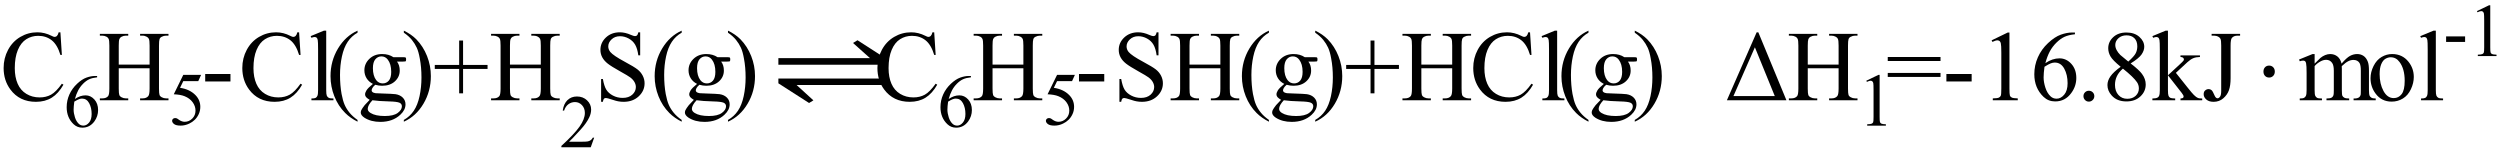 <svg xmlns="http://www.w3.org/2000/svg" xmlns:xlink="http://www.w3.org/1999/xlink" stroke-dasharray="none" shape-rendering="auto" font-family="'Dialog'" width="399" text-rendering="auto" fill-opacity="1" contentScriptType="text/ecmascript" color-interpolation="auto" color-rendering="auto" preserveAspectRatio="xMidYMid meet" font-size="12" fill="black" stroke="black" image-rendering="auto" stroke-miterlimit="10" zoomAndPan="magnify" version="1.0" stroke-linecap="square" stroke-linejoin="miter" contentStyleType="text/css" font-style="normal" height="24" stroke-width="1" stroke-dashoffset="0" font-weight="normal" stroke-opacity="1"><defs id="genericDefs"/><g><g text-rendering="optimizeLegibility" transform="translate(0,16)" color-rendering="optimizeQuality" color-interpolation="linearRGB" image-rendering="optimizeQuality"><path d="M9.641 -10.844 L9.875 -7.234 L9.641 -7.234 Q9.156 -8.859 8.258 -9.57 Q7.359 -10.281 6.094 -10.281 Q5.047 -10.281 4.195 -9.742 Q3.344 -9.203 2.852 -8.031 Q2.359 -6.859 2.359 -5.125 Q2.359 -3.688 2.82 -2.633 Q3.281 -1.578 4.211 -1.016 Q5.141 -0.453 6.328 -0.453 Q7.359 -0.453 8.148 -0.891 Q8.938 -1.328 9.875 -2.641 L10.125 -2.484 Q9.328 -1.078 8.266 -0.414 Q7.203 0.25 5.734 0.25 Q3.109 0.25 1.656 -1.719 Q0.578 -3.172 0.578 -5.141 Q0.578 -6.719 1.289 -8.047 Q2 -9.375 3.25 -10.109 Q4.5 -10.844 5.969 -10.844 Q7.125 -10.844 8.234 -10.281 Q8.562 -10.109 8.703 -10.109 Q8.922 -10.109 9.078 -10.25 Q9.281 -10.469 9.359 -10.844 L9.641 -10.844 Z" stroke="none"/></g><g text-rendering="optimizeLegibility" transform="translate(10.125,20.234)" color-rendering="optimizeQuality" color-interpolation="linearRGB" image-rendering="optimizeQuality"><path d="M5.375 -8.109 L5.375 -7.891 Q4.609 -7.812 4.117 -7.586 Q3.625 -7.359 3.148 -6.883 Q2.672 -6.406 2.359 -5.82 Q2.047 -5.234 1.828 -4.438 Q2.672 -5.016 3.531 -5.016 Q4.344 -5.016 4.938 -4.359 Q5.531 -3.703 5.531 -2.672 Q5.531 -1.672 4.938 -0.859 Q4.203 0.141 3.016 0.141 Q2.203 0.141 1.625 -0.406 Q0.516 -1.453 0.516 -3.125 Q0.516 -4.188 0.945 -5.148 Q1.375 -6.109 2.164 -6.852 Q2.953 -7.594 3.68 -7.852 Q4.406 -8.109 5.047 -8.109 L5.375 -8.109 ZM1.734 -4.016 Q1.625 -3.219 1.625 -2.734 Q1.625 -2.172 1.836 -1.508 Q2.047 -0.844 2.453 -0.469 Q2.75 -0.188 3.188 -0.188 Q3.688 -0.188 4.094 -0.672 Q4.5 -1.156 4.5 -2.047 Q4.5 -3.047 4.102 -3.773 Q3.703 -4.5 2.969 -4.5 Q2.75 -4.5 2.492 -4.406 Q2.234 -4.312 1.734 -4.016 Z" stroke="none"/></g><g text-rendering="optimizeLegibility" transform="translate(15.656,16)" color-rendering="optimizeQuality" color-interpolation="linearRGB" image-rendering="optimizeQuality"><path d="M3.297 -5.688 L8.219 -5.688 L8.219 -8.719 Q8.219 -9.531 8.109 -9.781 Q8.031 -9.984 7.781 -10.125 Q7.453 -10.312 7.078 -10.312 L6.703 -10.312 L6.703 -10.594 L11.234 -10.594 L11.234 -10.312 L10.859 -10.312 Q10.484 -10.312 10.141 -10.125 Q9.891 -10 9.805 -9.75 Q9.719 -9.5 9.719 -8.719 L9.719 -1.875 Q9.719 -1.078 9.812 -0.812 Q9.891 -0.625 10.141 -0.484 Q10.484 -0.297 10.859 -0.297 L11.234 -0.297 L11.234 0 L6.703 0 L6.703 -0.297 L7.078 -0.297 Q7.719 -0.297 8.016 -0.672 Q8.219 -0.922 8.219 -1.875 L8.219 -5.109 L3.297 -5.109 L3.297 -1.875 Q3.297 -1.078 3.391 -0.812 Q3.469 -0.625 3.719 -0.484 Q4.062 -0.297 4.438 -0.297 L4.812 -0.297 L4.812 0 L0.281 0 L0.281 -0.297 L0.656 -0.297 Q1.312 -0.297 1.609 -0.672 Q1.797 -0.922 1.797 -1.875 L1.797 -8.719 Q1.797 -9.531 1.688 -9.781 Q1.609 -9.984 1.375 -10.125 Q1.031 -10.312 0.656 -10.312 L0.281 -10.312 L0.281 -10.594 L4.812 -10.594 L4.812 -10.312 L4.438 -10.312 Q4.062 -10.312 3.719 -10.125 Q3.484 -10 3.391 -9.75 Q3.297 -9.5 3.297 -8.719 L3.297 -5.688 Z" stroke="none"/></g><g text-rendering="optimizeLegibility" transform="translate(26.891,19.906)" color-rendering="optimizeQuality" color-interpolation="linearRGB" image-rendering="optimizeQuality"><path d="M5.203 -7.953 L4.75 -6.953 L2.359 -6.953 L1.844 -5.891 Q3.391 -5.656 4.297 -4.734 Q5.078 -3.938 5.078 -2.859 Q5.078 -2.234 4.828 -1.695 Q4.578 -1.156 4.188 -0.781 Q3.797 -0.406 3.328 -0.188 Q2.656 0.141 1.938 0.141 Q1.219 0.141 0.898 -0.102 Q0.578 -0.344 0.578 -0.641 Q0.578 -0.797 0.711 -0.93 Q0.844 -1.062 1.047 -1.062 Q1.203 -1.062 1.32 -1.016 Q1.438 -0.969 1.703 -0.766 Q2.141 -0.469 2.594 -0.469 Q3.281 -0.469 3.797 -0.984 Q4.312 -1.5 4.312 -2.25 Q4.312 -2.969 3.852 -3.594 Q3.391 -4.219 2.578 -4.547 Q1.938 -4.812 0.844 -4.859 L2.359 -7.953 L5.203 -7.953 Z" stroke="none"/></g><g text-rendering="optimizeLegibility" transform="translate(32.094,16)" color-rendering="optimizeQuality" color-interpolation="linearRGB" image-rendering="optimizeQuality"><path d="M0.656 -4.188 L4.688 -4.188 L4.688 -3 L0.656 -3 L0.656 -4.188 ZM15.641 -10.844 L15.875 -7.234 L15.641 -7.234 Q15.156 -8.859 14.258 -9.57 Q13.359 -10.281 12.094 -10.281 Q11.047 -10.281 10.195 -9.742 Q9.344 -9.203 8.852 -8.031 Q8.359 -6.859 8.359 -5.125 Q8.359 -3.688 8.82 -2.633 Q9.281 -1.578 10.211 -1.016 Q11.141 -0.453 12.328 -0.453 Q13.359 -0.453 14.148 -0.891 Q14.938 -1.328 15.875 -2.641 L16.125 -2.484 Q15.328 -1.078 14.266 -0.414 Q13.203 0.25 11.734 0.25 Q9.109 0.25 7.656 -1.719 Q6.578 -3.172 6.578 -5.141 Q6.578 -6.719 7.289 -8.047 Q8 -9.375 9.25 -10.109 Q10.5 -10.844 11.969 -10.844 Q13.125 -10.844 14.234 -10.281 Q14.562 -10.109 14.703 -10.109 Q14.922 -10.109 15.078 -10.25 Q15.281 -10.469 15.359 -10.844 L15.641 -10.844 ZM19.969 -11.109 L19.969 -1.625 Q19.969 -0.953 20.062 -0.734 Q20.156 -0.516 20.359 -0.398 Q20.562 -0.281 21.125 -0.281 L21.125 0 L17.609 0 L17.609 -0.281 Q18.109 -0.281 18.289 -0.383 Q18.469 -0.484 18.57 -0.719 Q18.672 -0.953 18.672 -1.625 L18.672 -8.125 Q18.672 -9.328 18.617 -9.609 Q18.562 -9.891 18.438 -9.992 Q18.312 -10.094 18.125 -10.094 Q17.922 -10.094 17.609 -9.969 L17.484 -10.234 L19.609 -11.109 L19.969 -11.109 ZM24.969 3.141 L24.969 3.422 Q23.797 2.828 23 2.031 Q21.875 0.906 21.266 -0.641 Q20.656 -2.188 20.656 -3.844 Q20.656 -6.266 21.852 -8.258 Q23.047 -10.25 24.969 -11.109 L24.969 -10.781 Q24.016 -10.25 23.398 -9.328 Q22.781 -8.406 22.477 -6.992 Q22.172 -5.578 22.172 -4.047 Q22.172 -2.375 22.422 -1 Q22.625 0.078 22.914 0.734 Q23.203 1.391 23.695 1.992 Q24.188 2.594 24.969 3.141 ZM27.422 -2.609 Q26.766 -2.938 26.414 -3.508 Q26.062 -4.078 26.062 -4.781 Q26.062 -5.844 26.859 -6.609 Q27.656 -7.375 28.906 -7.375 Q29.938 -7.375 30.688 -6.875 L32.203 -6.875 Q32.531 -6.875 32.586 -6.852 Q32.641 -6.828 32.672 -6.781 Q32.719 -6.719 32.719 -6.531 Q32.719 -6.328 32.672 -6.25 Q32.656 -6.219 32.594 -6.195 Q32.531 -6.172 32.203 -6.172 L31.266 -6.172 Q31.703 -5.609 31.703 -4.734 Q31.703 -3.734 30.938 -3.023 Q30.172 -2.312 28.891 -2.312 Q28.359 -2.312 27.797 -2.469 Q27.453 -2.172 27.336 -1.945 Q27.219 -1.719 27.219 -1.562 Q27.219 -1.438 27.344 -1.312 Q27.469 -1.188 27.844 -1.125 Q28.062 -1.094 28.938 -1.078 Q30.547 -1.031 31.031 -0.969 Q31.75 -0.859 32.188 -0.422 Q32.625 0.016 32.625 0.656 Q32.625 1.547 31.797 2.312 Q30.578 3.453 28.609 3.453 Q27.109 3.453 26.062 2.781 Q25.484 2.391 25.484 1.969 Q25.484 1.781 25.562 1.594 Q25.703 1.297 26.109 0.781 Q26.172 0.719 26.906 -0.062 Q26.5 -0.312 26.336 -0.5 Q26.172 -0.688 26.172 -0.938 Q26.172 -1.203 26.391 -1.57 Q26.609 -1.938 27.422 -2.609 ZM28.781 -7 Q28.203 -7 27.812 -6.539 Q27.422 -6.078 27.422 -5.125 Q27.422 -3.891 27.953 -3.203 Q28.359 -2.688 28.984 -2.688 Q29.578 -2.688 29.961 -3.133 Q30.344 -3.578 30.344 -4.531 Q30.344 -5.781 29.797 -6.484 Q29.406 -7 28.781 -7 ZM27.344 0 Q26.969 0.406 26.781 0.75 Q26.594 1.094 26.594 1.375 Q26.594 1.75 27.047 2.031 Q27.828 2.516 29.312 2.516 Q30.719 2.516 31.383 2.023 Q32.047 1.531 32.047 0.969 Q32.047 0.562 31.656 0.391 Q31.25 0.219 30.047 0.188 Q28.281 0.141 27.344 0 ZM32.359 -10.781 L32.359 -11.109 Q33.547 -10.531 34.344 -9.734 Q35.453 -8.594 36.062 -7.055 Q36.672 -5.516 36.672 -3.859 Q36.672 -1.438 35.484 0.562 Q34.297 2.562 32.359 3.422 L32.359 3.141 Q33.328 2.594 33.945 1.68 Q34.562 0.766 34.867 -0.656 Q35.172 -2.078 35.172 -3.625 Q35.172 -5.281 34.906 -6.656 Q34.719 -7.734 34.422 -8.383 Q34.125 -9.031 33.641 -9.633 Q33.156 -10.234 32.359 -10.781 ZM41.188 -1.109 L41.188 -5 L37.297 -5 L37.297 -5.641 L41.188 -5.641 L41.188 -9.531 L41.812 -9.531 L41.812 -5.641 L45.719 -5.641 L45.719 -5 L41.812 -5 L41.812 -1.109 L41.188 -1.109 ZM49.297 -5.688 L54.219 -5.688 L54.219 -8.719 Q54.219 -9.531 54.109 -9.781 Q54.031 -9.984 53.781 -10.125 Q53.453 -10.312 53.078 -10.312 L52.703 -10.312 L52.703 -10.594 L57.234 -10.594 L57.234 -10.312 L56.859 -10.312 Q56.484 -10.312 56.141 -10.125 Q55.891 -10 55.805 -9.75 Q55.719 -9.5 55.719 -8.719 L55.719 -1.875 Q55.719 -1.078 55.812 -0.812 Q55.891 -0.625 56.141 -0.484 Q56.484 -0.297 56.859 -0.297 L57.234 -0.297 L57.234 0 L52.703 0 L52.703 -0.297 L53.078 -0.297 Q53.719 -0.297 54.016 -0.672 Q54.219 -0.922 54.219 -1.875 L54.219 -5.109 L49.297 -5.109 L49.297 -1.875 Q49.297 -1.078 49.391 -0.812 Q49.469 -0.625 49.719 -0.484 Q50.062 -0.297 50.438 -0.297 L50.812 -0.297 L50.812 0 L46.281 0 L46.281 -0.297 L46.656 -0.297 Q47.312 -0.297 47.609 -0.672 Q47.797 -0.922 47.797 -1.875 L47.797 -8.719 Q47.797 -9.531 47.688 -9.781 Q47.609 -9.984 47.375 -10.125 Q47.031 -10.312 46.656 -10.312 L46.281 -10.312 L46.281 -10.594 L50.812 -10.594 L50.812 -10.312 L50.438 -10.312 Q50.062 -10.312 49.719 -10.125 Q49.484 -10 49.391 -9.75 Q49.297 -9.5 49.297 -8.719 L49.297 -5.688 Z" stroke="none"/></g><g text-rendering="optimizeLegibility" transform="translate(89.328,23.508)" color-rendering="optimizeQuality" color-interpolation="linearRGB" image-rendering="optimizeQuality"><path d="M5.5 -1.531 L4.953 0 L0.266 0 L0.266 -0.219 Q2.328 -2.109 3.172 -3.305 Q4.016 -4.5 4.016 -5.484 Q4.016 -6.234 3.555 -6.727 Q3.094 -7.219 2.438 -7.219 Q1.859 -7.219 1.391 -6.875 Q0.922 -6.531 0.703 -5.859 L0.484 -5.859 Q0.641 -6.953 1.242 -7.531 Q1.844 -8.109 2.75 -8.109 Q3.719 -8.109 4.367 -7.492 Q5.016 -6.875 5.016 -6.031 Q5.016 -5.422 4.734 -4.812 Q4.297 -3.875 3.328 -2.812 Q1.875 -1.219 1.5 -0.891 L3.578 -0.891 Q4.219 -0.891 4.469 -0.938 Q4.719 -0.984 4.93 -1.125 Q5.141 -1.266 5.281 -1.531 L5.5 -1.531 Z" stroke="none"/></g><g text-rendering="optimizeLegibility" transform="translate(94.828,16)" color-rendering="optimizeQuality" color-interpolation="linearRGB" image-rendering="optimizeQuality"><path d="M7.344 -10.844 L7.344 -7.172 L7.047 -7.172 Q6.906 -8.234 6.547 -8.859 Q6.188 -9.484 5.516 -9.852 Q4.844 -10.219 4.125 -10.219 Q3.312 -10.219 2.781 -9.719 Q2.25 -9.219 2.25 -8.594 Q2.25 -8.109 2.578 -7.703 Q3.062 -7.125 4.891 -6.141 Q6.375 -5.344 6.914 -4.922 Q7.453 -4.5 7.75 -3.922 Q8.047 -3.344 8.047 -2.703 Q8.047 -1.5 7.109 -0.625 Q6.172 0.25 4.703 0.25 Q4.25 0.25 3.844 0.172 Q3.594 0.141 2.836 -0.109 Q2.078 -0.359 1.875 -0.359 Q1.672 -0.359 1.562 -0.242 Q1.453 -0.125 1.391 0.25 L1.109 0.25 L1.109 -3.391 L1.391 -3.391 Q1.594 -2.25 1.938 -1.688 Q2.281 -1.125 2.992 -0.75 Q3.703 -0.375 4.547 -0.375 Q5.516 -0.375 6.086 -0.891 Q6.656 -1.406 6.656 -2.109 Q6.656 -2.5 6.438 -2.898 Q6.219 -3.297 5.766 -3.641 Q5.469 -3.875 4.109 -4.633 Q2.75 -5.391 2.172 -5.844 Q1.594 -6.297 1.297 -6.844 Q1 -7.391 1 -8.047 Q1 -9.188 1.875 -10.016 Q2.75 -10.844 4.109 -10.844 Q4.953 -10.844 5.891 -10.422 Q6.328 -10.234 6.516 -10.234 Q6.719 -10.234 6.844 -10.352 Q6.969 -10.469 7.047 -10.844 L7.344 -10.844 ZM13.969 3.141 L13.969 3.422 Q12.797 2.828 12 2.031 Q10.875 0.906 10.266 -0.641 Q9.656 -2.188 9.656 -3.844 Q9.656 -6.266 10.852 -8.258 Q12.047 -10.25 13.969 -11.109 L13.969 -10.781 Q13.016 -10.25 12.398 -9.328 Q11.781 -8.406 11.477 -6.992 Q11.172 -5.578 11.172 -4.047 Q11.172 -2.375 11.422 -1 Q11.625 0.078 11.914 0.734 Q12.203 1.391 12.695 1.992 Q13.188 2.594 13.969 3.141 ZM16.422 -2.609 Q15.766 -2.938 15.414 -3.508 Q15.062 -4.078 15.062 -4.781 Q15.062 -5.844 15.859 -6.609 Q16.656 -7.375 17.906 -7.375 Q18.938 -7.375 19.688 -6.875 L21.203 -6.875 Q21.531 -6.875 21.586 -6.852 Q21.641 -6.828 21.672 -6.781 Q21.719 -6.719 21.719 -6.531 Q21.719 -6.328 21.672 -6.25 Q21.656 -6.219 21.594 -6.195 Q21.531 -6.172 21.203 -6.172 L20.266 -6.172 Q20.703 -5.609 20.703 -4.734 Q20.703 -3.734 19.938 -3.023 Q19.172 -2.312 17.891 -2.312 Q17.359 -2.312 16.797 -2.469 Q16.453 -2.172 16.336 -1.945 Q16.219 -1.719 16.219 -1.562 Q16.219 -1.438 16.344 -1.312 Q16.469 -1.188 16.844 -1.125 Q17.062 -1.094 17.938 -1.078 Q19.547 -1.031 20.031 -0.969 Q20.75 -0.859 21.188 -0.422 Q21.625 0.016 21.625 0.656 Q21.625 1.547 20.797 2.312 Q19.578 3.453 17.609 3.453 Q16.109 3.453 15.062 2.781 Q14.484 2.391 14.484 1.969 Q14.484 1.781 14.562 1.594 Q14.703 1.297 15.109 0.781 Q15.172 0.719 15.906 -0.062 Q15.5 -0.312 15.336 -0.5 Q15.172 -0.688 15.172 -0.938 Q15.172 -1.203 15.391 -1.57 Q15.609 -1.938 16.422 -2.609 ZM17.781 -7 Q17.203 -7 16.812 -6.539 Q16.422 -6.078 16.422 -5.125 Q16.422 -3.891 16.953 -3.203 Q17.359 -2.688 17.984 -2.688 Q18.578 -2.688 18.961 -3.133 Q19.344 -3.578 19.344 -4.531 Q19.344 -5.781 18.797 -6.484 Q18.406 -7 17.781 -7 ZM16.344 0 Q15.969 0.406 15.781 0.75 Q15.594 1.094 15.594 1.375 Q15.594 1.75 16.047 2.031 Q16.828 2.516 18.312 2.516 Q19.719 2.516 20.383 2.023 Q21.047 1.531 21.047 0.969 Q21.047 0.562 20.656 0.391 Q20.25 0.219 19.047 0.188 Q17.281 0.141 16.344 0 ZM21.359 -10.781 L21.359 -11.109 Q22.547 -10.531 23.344 -9.734 Q24.453 -8.594 25.062 -7.055 Q25.672 -5.516 25.672 -3.859 Q25.672 -1.438 24.484 0.562 Q23.297 2.562 21.359 3.422 L21.359 3.141 Q22.328 2.594 22.945 1.68 Q23.562 0.766 23.867 -0.656 Q24.172 -2.078 24.172 -3.625 Q24.172 -5.281 23.906 -6.656 Q23.719 -7.734 23.422 -8.383 Q23.125 -9.031 22.641 -9.633 Q22.156 -10.234 21.359 -10.781 Z" stroke="none"/></g><g text-rendering="optimizeLegibility" transform="translate(122.778,16) matrix(1.522,0,0,1,0,0)" color-rendering="optimizeQuality" color-interpolation="linearRGB" image-rendering="optimizeQuality"><path d="M0.953 -6.719 L10.562 -6.719 L8.781 -9.141 L9.25 -9.578 L12.453 -6.438 L12.453 -5.672 L0.953 -5.672 L0.953 -6.719 ZM12.453 -2.438 L2.859 -2.438 L4.625 0.016 L4.172 0.438 L0.953 -2.703 L0.953 -3.469 L12.453 -3.469 L12.453 -2.438 Z" stroke="none"/></g><g text-rendering="optimizeLegibility" transform="translate(139.457,16)" color-rendering="optimizeQuality" color-interpolation="linearRGB" image-rendering="optimizeQuality"><path d="M9.641 -10.844 L9.875 -7.234 L9.641 -7.234 Q9.156 -8.859 8.258 -9.57 Q7.359 -10.281 6.094 -10.281 Q5.047 -10.281 4.195 -9.742 Q3.344 -9.203 2.852 -8.031 Q2.359 -6.859 2.359 -5.125 Q2.359 -3.688 2.82 -2.633 Q3.281 -1.578 4.211 -1.016 Q5.141 -0.453 6.328 -0.453 Q7.359 -0.453 8.148 -0.891 Q8.938 -1.328 9.875 -2.641 L10.125 -2.484 Q9.328 -1.078 8.266 -0.414 Q7.203 0.25 5.734 0.25 Q3.109 0.25 1.656 -1.719 Q0.578 -3.172 0.578 -5.141 Q0.578 -6.719 1.289 -8.047 Q2 -9.375 3.25 -10.109 Q4.5 -10.844 5.969 -10.844 Q7.125 -10.844 8.234 -10.281 Q8.562 -10.109 8.703 -10.109 Q8.922 -10.109 9.078 -10.25 Q9.281 -10.469 9.359 -10.844 L9.641 -10.844 Z" stroke="none"/></g><g text-rendering="optimizeLegibility" transform="translate(149.582,20.234)" color-rendering="optimizeQuality" color-interpolation="linearRGB" image-rendering="optimizeQuality"><path d="M5.375 -8.109 L5.375 -7.891 Q4.609 -7.812 4.117 -7.586 Q3.625 -7.359 3.148 -6.883 Q2.672 -6.406 2.359 -5.82 Q2.047 -5.234 1.828 -4.438 Q2.672 -5.016 3.531 -5.016 Q4.344 -5.016 4.938 -4.359 Q5.531 -3.703 5.531 -2.672 Q5.531 -1.672 4.938 -0.859 Q4.203 0.141 3.016 0.141 Q2.203 0.141 1.625 -0.406 Q0.516 -1.453 0.516 -3.125 Q0.516 -4.188 0.945 -5.148 Q1.375 -6.109 2.164 -6.852 Q2.953 -7.594 3.68 -7.852 Q4.406 -8.109 5.047 -8.109 L5.375 -8.109 ZM1.734 -4.016 Q1.625 -3.219 1.625 -2.734 Q1.625 -2.172 1.836 -1.508 Q2.047 -0.844 2.453 -0.469 Q2.75 -0.188 3.188 -0.188 Q3.688 -0.188 4.094 -0.672 Q4.5 -1.156 4.5 -2.047 Q4.5 -3.047 4.102 -3.773 Q3.703 -4.5 2.969 -4.5 Q2.75 -4.5 2.492 -4.406 Q2.234 -4.312 1.734 -4.016 Z" stroke="none"/></g><g text-rendering="optimizeLegibility" transform="translate(155.113,16)" color-rendering="optimizeQuality" color-interpolation="linearRGB" image-rendering="optimizeQuality"><path d="M3.297 -5.688 L8.219 -5.688 L8.219 -8.719 Q8.219 -9.531 8.109 -9.781 Q8.031 -9.984 7.781 -10.125 Q7.453 -10.312 7.078 -10.312 L6.703 -10.312 L6.703 -10.594 L11.234 -10.594 L11.234 -10.312 L10.859 -10.312 Q10.484 -10.312 10.141 -10.125 Q9.891 -10 9.805 -9.75 Q9.719 -9.5 9.719 -8.719 L9.719 -1.875 Q9.719 -1.078 9.812 -0.812 Q9.891 -0.625 10.141 -0.484 Q10.484 -0.297 10.859 -0.297 L11.234 -0.297 L11.234 0 L6.703 0 L6.703 -0.297 L7.078 -0.297 Q7.719 -0.297 8.016 -0.672 Q8.219 -0.922 8.219 -1.875 L8.219 -5.109 L3.297 -5.109 L3.297 -1.875 Q3.297 -1.078 3.391 -0.812 Q3.469 -0.625 3.719 -0.484 Q4.062 -0.297 4.438 -0.297 L4.812 -0.297 L4.812 0 L0.281 0 L0.281 -0.297 L0.656 -0.297 Q1.312 -0.297 1.609 -0.672 Q1.797 -0.922 1.797 -1.875 L1.797 -8.719 Q1.797 -9.531 1.688 -9.781 Q1.609 -9.984 1.375 -10.125 Q1.031 -10.312 0.656 -10.312 L0.281 -10.312 L0.281 -10.594 L4.812 -10.594 L4.812 -10.312 L4.438 -10.312 Q4.062 -10.312 3.719 -10.125 Q3.484 -10 3.391 -9.75 Q3.297 -9.5 3.297 -8.719 L3.297 -5.688 Z" stroke="none"/></g><g text-rendering="optimizeLegibility" transform="translate(166.347,19.906)" color-rendering="optimizeQuality" color-interpolation="linearRGB" image-rendering="optimizeQuality"><path d="M5.203 -7.953 L4.75 -6.953 L2.359 -6.953 L1.844 -5.891 Q3.391 -5.656 4.297 -4.734 Q5.078 -3.938 5.078 -2.859 Q5.078 -2.234 4.828 -1.695 Q4.578 -1.156 4.188 -0.781 Q3.797 -0.406 3.328 -0.188 Q2.656 0.141 1.938 0.141 Q1.219 0.141 0.898 -0.102 Q0.578 -0.344 0.578 -0.641 Q0.578 -0.797 0.711 -0.93 Q0.844 -1.062 1.047 -1.062 Q1.203 -1.062 1.32 -1.016 Q1.438 -0.969 1.703 -0.766 Q2.141 -0.469 2.594 -0.469 Q3.281 -0.469 3.797 -0.984 Q4.312 -1.5 4.312 -2.25 Q4.312 -2.969 3.852 -3.594 Q3.391 -4.219 2.578 -4.547 Q1.938 -4.812 0.844 -4.859 L2.359 -7.953 L5.203 -7.953 Z" stroke="none"/></g><g text-rendering="optimizeLegibility" transform="translate(171.551,16)" color-rendering="optimizeQuality" color-interpolation="linearRGB" image-rendering="optimizeQuality"><path d="M0.656 -4.188 L4.688 -4.188 L4.688 -3 L0.656 -3 L0.656 -4.188 ZM13.344 -10.844 L13.344 -7.172 L13.047 -7.172 Q12.906 -8.234 12.547 -8.859 Q12.188 -9.484 11.516 -9.852 Q10.844 -10.219 10.125 -10.219 Q9.312 -10.219 8.781 -9.719 Q8.25 -9.219 8.25 -8.594 Q8.25 -8.109 8.578 -7.703 Q9.062 -7.125 10.891 -6.141 Q12.375 -5.344 12.914 -4.922 Q13.453 -4.5 13.75 -3.922 Q14.047 -3.344 14.047 -2.703 Q14.047 -1.5 13.109 -0.625 Q12.172 0.25 10.703 0.25 Q10.25 0.25 9.844 0.172 Q9.594 0.141 8.836 -0.109 Q8.078 -0.359 7.875 -0.359 Q7.672 -0.359 7.562 -0.242 Q7.453 -0.125 7.391 0.25 L7.109 0.25 L7.109 -3.391 L7.391 -3.391 Q7.594 -2.25 7.938 -1.688 Q8.281 -1.125 8.992 -0.75 Q9.703 -0.375 10.547 -0.375 Q11.516 -0.375 12.086 -0.891 Q12.656 -1.406 12.656 -2.109 Q12.656 -2.5 12.438 -2.898 Q12.219 -3.297 11.766 -3.641 Q11.469 -3.875 10.109 -4.633 Q8.75 -5.391 8.172 -5.844 Q7.594 -6.297 7.297 -6.844 Q7 -7.391 7 -8.047 Q7 -9.188 7.875 -10.016 Q8.75 -10.844 10.109 -10.844 Q10.953 -10.844 11.891 -10.422 Q12.328 -10.234 12.516 -10.234 Q12.719 -10.234 12.844 -10.352 Q12.969 -10.469 13.047 -10.844 L13.344 -10.844 ZM18.297 -5.688 L23.219 -5.688 L23.219 -8.719 Q23.219 -9.531 23.109 -9.781 Q23.031 -9.984 22.781 -10.125 Q22.453 -10.312 22.078 -10.312 L21.703 -10.312 L21.703 -10.594 L26.234 -10.594 L26.234 -10.312 L25.859 -10.312 Q25.484 -10.312 25.141 -10.125 Q24.891 -10 24.805 -9.75 Q24.719 -9.5 24.719 -8.719 L24.719 -1.875 Q24.719 -1.078 24.812 -0.812 Q24.891 -0.625 25.141 -0.484 Q25.484 -0.297 25.859 -0.297 L26.234 -0.297 L26.234 0 L21.703 0 L21.703 -0.297 L22.078 -0.297 Q22.719 -0.297 23.016 -0.672 Q23.219 -0.922 23.219 -1.875 L23.219 -5.109 L18.297 -5.109 L18.297 -1.875 Q18.297 -1.078 18.391 -0.812 Q18.469 -0.625 18.719 -0.484 Q19.062 -0.297 19.438 -0.297 L19.812 -0.297 L19.812 0 L15.281 0 L15.281 -0.297 L15.656 -0.297 Q16.312 -0.297 16.609 -0.672 Q16.797 -0.922 16.797 -1.875 L16.797 -8.719 Q16.797 -9.531 16.688 -9.781 Q16.609 -9.984 16.375 -10.125 Q16.031 -10.312 15.656 -10.312 L15.281 -10.312 L15.281 -10.594 L19.812 -10.594 L19.812 -10.312 L19.438 -10.312 Q19.062 -10.312 18.719 -10.125 Q18.484 -10 18.391 -9.75 Q18.297 -9.5 18.297 -8.719 L18.297 -5.688 ZM30.969 3.141 L30.969 3.422 Q29.797 2.828 29 2.031 Q27.875 0.906 27.266 -0.641 Q26.656 -2.188 26.656 -3.844 Q26.656 -6.266 27.852 -8.258 Q29.047 -10.25 30.969 -11.109 L30.969 -10.781 Q30.016 -10.25 29.398 -9.328 Q28.781 -8.406 28.477 -6.992 Q28.172 -5.578 28.172 -4.047 Q28.172 -2.375 28.422 -1 Q28.625 0.078 28.914 0.734 Q29.203 1.391 29.695 1.992 Q30.188 2.594 30.969 3.141 ZM33.422 -2.609 Q32.766 -2.938 32.414 -3.508 Q32.062 -4.078 32.062 -4.781 Q32.062 -5.844 32.859 -6.609 Q33.656 -7.375 34.906 -7.375 Q35.938 -7.375 36.688 -6.875 L38.203 -6.875 Q38.531 -6.875 38.586 -6.852 Q38.641 -6.828 38.672 -6.781 Q38.719 -6.719 38.719 -6.531 Q38.719 -6.328 38.672 -6.25 Q38.656 -6.219 38.594 -6.195 Q38.531 -6.172 38.203 -6.172 L37.266 -6.172 Q37.703 -5.609 37.703 -4.734 Q37.703 -3.734 36.938 -3.023 Q36.172 -2.312 34.891 -2.312 Q34.359 -2.312 33.797 -2.469 Q33.453 -2.172 33.336 -1.945 Q33.219 -1.719 33.219 -1.562 Q33.219 -1.438 33.344 -1.312 Q33.469 -1.188 33.844 -1.125 Q34.062 -1.094 34.938 -1.078 Q36.547 -1.031 37.031 -0.969 Q37.75 -0.859 38.188 -0.422 Q38.625 0.016 38.625 0.656 Q38.625 1.547 37.797 2.312 Q36.578 3.453 34.609 3.453 Q33.109 3.453 32.062 2.781 Q31.484 2.391 31.484 1.969 Q31.484 1.781 31.562 1.594 Q31.703 1.297 32.109 0.781 Q32.172 0.719 32.906 -0.062 Q32.5 -0.312 32.336 -0.5 Q32.172 -0.688 32.172 -0.938 Q32.172 -1.203 32.391 -1.57 Q32.609 -1.938 33.422 -2.609 ZM34.781 -7 Q34.203 -7 33.812 -6.539 Q33.422 -6.078 33.422 -5.125 Q33.422 -3.891 33.953 -3.203 Q34.359 -2.688 34.984 -2.688 Q35.578 -2.688 35.961 -3.133 Q36.344 -3.578 36.344 -4.531 Q36.344 -5.781 35.797 -6.484 Q35.406 -7 34.781 -7 ZM33.344 0 Q32.969 0.406 32.781 0.75 Q32.594 1.094 32.594 1.375 Q32.594 1.75 33.047 2.031 Q33.828 2.516 35.312 2.516 Q36.719 2.516 37.383 2.023 Q38.047 1.531 38.047 0.969 Q38.047 0.562 37.656 0.391 Q37.25 0.219 36.047 0.188 Q34.281 0.141 33.344 0 ZM38.359 -10.781 L38.359 -11.109 Q39.547 -10.531 40.344 -9.734 Q41.453 -8.594 42.062 -7.055 Q42.672 -5.516 42.672 -3.859 Q42.672 -1.438 41.484 0.562 Q40.297 2.562 38.359 3.422 L38.359 3.141 Q39.328 2.594 39.945 1.68 Q40.562 0.766 40.867 -0.656 Q41.172 -2.078 41.172 -3.625 Q41.172 -5.281 40.906 -6.656 Q40.719 -7.734 40.422 -8.383 Q40.125 -9.031 39.641 -9.633 Q39.156 -10.234 38.359 -10.781 ZM47.188 -1.109 L47.188 -5 L43.297 -5 L43.297 -5.641 L47.188 -5.641 L47.188 -9.531 L47.812 -9.531 L47.812 -5.641 L51.719 -5.641 L51.719 -5 L47.812 -5 L47.812 -1.109 L47.188 -1.109 ZM55.297 -5.688 L60.219 -5.688 L60.219 -8.719 Q60.219 -9.531 60.109 -9.781 Q60.031 -9.984 59.781 -10.125 Q59.453 -10.312 59.078 -10.312 L58.703 -10.312 L58.703 -10.594 L63.234 -10.594 L63.234 -10.312 L62.859 -10.312 Q62.484 -10.312 62.141 -10.125 Q61.891 -10 61.805 -9.75 Q61.719 -9.5 61.719 -8.719 L61.719 -1.875 Q61.719 -1.078 61.812 -0.812 Q61.891 -0.625 62.141 -0.484 Q62.484 -0.297 62.859 -0.297 L63.234 -0.297 L63.234 0 L58.703 0 L58.703 -0.297 L59.078 -0.297 Q59.719 -0.297 60.016 -0.672 Q60.219 -0.922 60.219 -1.875 L60.219 -5.109 L55.297 -5.109 L55.297 -1.875 Q55.297 -1.078 55.391 -0.812 Q55.469 -0.625 55.719 -0.484 Q56.062 -0.297 56.438 -0.297 L56.812 -0.297 L56.812 0 L52.281 0 L52.281 -0.297 L52.656 -0.297 Q53.312 -0.297 53.609 -0.672 Q53.797 -0.922 53.797 -1.875 L53.797 -8.719 Q53.797 -9.531 53.688 -9.781 Q53.609 -9.984 53.375 -10.125 Q53.031 -10.312 52.656 -10.312 L52.281 -10.312 L52.281 -10.594 L56.812 -10.594 L56.812 -10.312 L56.438 -10.312 Q56.062 -10.312 55.719 -10.125 Q55.484 -10 55.391 -9.75 Q55.297 -9.5 55.297 -8.719 L55.297 -5.688 ZM72.641 -10.844 L72.875 -7.234 L72.641 -7.234 Q72.156 -8.859 71.258 -9.57 Q70.359 -10.281 69.094 -10.281 Q68.047 -10.281 67.195 -9.742 Q66.344 -9.203 65.852 -8.031 Q65.359 -6.859 65.359 -5.125 Q65.359 -3.688 65.82 -2.633 Q66.281 -1.578 67.211 -1.016 Q68.141 -0.453 69.328 -0.453 Q70.359 -0.453 71.148 -0.891 Q71.938 -1.328 72.875 -2.641 L73.125 -2.484 Q72.328 -1.078 71.266 -0.414 Q70.203 0.25 68.734 0.25 Q66.109 0.25 64.656 -1.719 Q63.578 -3.172 63.578 -5.141 Q63.578 -6.719 64.289 -8.047 Q65 -9.375 66.25 -10.109 Q67.5 -10.844 68.969 -10.844 Q70.125 -10.844 71.234 -10.281 Q71.562 -10.109 71.703 -10.109 Q71.922 -10.109 72.078 -10.25 Q72.281 -10.469 72.359 -10.844 L72.641 -10.844 ZM76.969 -11.109 L76.969 -1.625 Q76.969 -0.953 77.062 -0.734 Q77.156 -0.516 77.359 -0.398 Q77.562 -0.281 78.125 -0.281 L78.125 0 L74.609 0 L74.609 -0.281 Q75.109 -0.281 75.289 -0.383 Q75.469 -0.484 75.57 -0.719 Q75.672 -0.953 75.672 -1.625 L75.672 -8.125 Q75.672 -9.328 75.617 -9.609 Q75.562 -9.891 75.438 -9.992 Q75.312 -10.094 75.125 -10.094 Q74.922 -10.094 74.609 -9.969 L74.484 -10.234 L76.609 -11.109 L76.969 -11.109 ZM81.969 3.141 L81.969 3.422 Q80.797 2.828 80 2.031 Q78.875 0.906 78.266 -0.641 Q77.656 -2.188 77.656 -3.844 Q77.656 -6.266 78.852 -8.258 Q80.047 -10.25 81.969 -11.109 L81.969 -10.781 Q81.016 -10.25 80.398 -9.328 Q79.781 -8.406 79.477 -6.992 Q79.172 -5.578 79.172 -4.047 Q79.172 -2.375 79.422 -1 Q79.625 0.078 79.914 0.734 Q80.203 1.391 80.695 1.992 Q81.188 2.594 81.969 3.141 ZM84.422 -2.609 Q83.766 -2.938 83.414 -3.508 Q83.062 -4.078 83.062 -4.781 Q83.062 -5.844 83.859 -6.609 Q84.656 -7.375 85.906 -7.375 Q86.938 -7.375 87.688 -6.875 L89.203 -6.875 Q89.531 -6.875 89.586 -6.852 Q89.641 -6.828 89.672 -6.781 Q89.719 -6.719 89.719 -6.531 Q89.719 -6.328 89.672 -6.25 Q89.656 -6.219 89.594 -6.195 Q89.531 -6.172 89.203 -6.172 L88.266 -6.172 Q88.703 -5.609 88.703 -4.734 Q88.703 -3.734 87.938 -3.023 Q87.172 -2.312 85.891 -2.312 Q85.359 -2.312 84.797 -2.469 Q84.453 -2.172 84.336 -1.945 Q84.219 -1.719 84.219 -1.562 Q84.219 -1.438 84.344 -1.312 Q84.469 -1.188 84.844 -1.125 Q85.062 -1.094 85.938 -1.078 Q87.547 -1.031 88.031 -0.969 Q88.75 -0.859 89.188 -0.422 Q89.625 0.016 89.625 0.656 Q89.625 1.547 88.797 2.312 Q87.578 3.453 85.609 3.453 Q84.109 3.453 83.062 2.781 Q82.484 2.391 82.484 1.969 Q82.484 1.781 82.562 1.594 Q82.703 1.297 83.109 0.781 Q83.172 0.719 83.906 -0.062 Q83.5 -0.312 83.336 -0.5 Q83.172 -0.688 83.172 -0.938 Q83.172 -1.203 83.391 -1.57 Q83.609 -1.938 84.422 -2.609 ZM85.781 -7 Q85.203 -7 84.812 -6.539 Q84.422 -6.078 84.422 -5.125 Q84.422 -3.891 84.953 -3.203 Q85.359 -2.688 85.984 -2.688 Q86.578 -2.688 86.961 -3.133 Q87.344 -3.578 87.344 -4.531 Q87.344 -5.781 86.797 -6.484 Q86.406 -7 85.781 -7 ZM84.344 0 Q83.969 0.406 83.781 0.75 Q83.594 1.094 83.594 1.375 Q83.594 1.75 84.047 2.031 Q84.828 2.516 86.312 2.516 Q87.719 2.516 88.383 2.023 Q89.047 1.531 89.047 0.969 Q89.047 0.562 88.656 0.391 Q88.25 0.219 87.047 0.188 Q85.281 0.141 84.344 0 ZM89.359 -10.781 L89.359 -11.109 Q90.547 -10.531 91.344 -9.734 Q92.453 -8.594 93.062 -7.055 Q93.672 -5.516 93.672 -3.859 Q93.672 -1.438 92.484 0.562 Q91.297 2.562 89.359 3.422 L89.359 3.141 Q90.328 2.594 90.945 1.68 Q91.562 0.766 91.867 -0.656 Q92.172 -2.078 92.172 -3.625 Q92.172 -5.281 91.906 -6.656 Q91.719 -7.734 91.422 -8.383 Q91.125 -9.031 90.641 -9.633 Q90.156 -10.234 89.359 -10.781 Z" stroke="none"/></g><g text-rendering="optimizeLegibility" transform="translate(275.222,16)" color-rendering="optimizeQuality" color-interpolation="linearRGB" image-rendering="optimizeQuality"><path d="M0.391 0 L5.141 -10.844 L5.406 -10.844 L9.891 0 L0.391 0 ZM8.031 -0.672 L4.859 -8.453 L1.438 -0.672 L8.031 -0.672 ZM13.297 -5.688 L18.219 -5.688 L18.219 -8.719 Q18.219 -9.531 18.109 -9.781 Q18.031 -9.984 17.781 -10.125 Q17.453 -10.312 17.078 -10.312 L16.703 -10.312 L16.703 -10.594 L21.234 -10.594 L21.234 -10.312 L20.859 -10.312 Q20.484 -10.312 20.141 -10.125 Q19.891 -10 19.805 -9.75 Q19.719 -9.5 19.719 -8.719 L19.719 -1.875 Q19.719 -1.078 19.812 -0.812 Q19.891 -0.625 20.141 -0.484 Q20.484 -0.297 20.859 -0.297 L21.234 -0.297 L21.234 0 L16.703 0 L16.703 -0.297 L17.078 -0.297 Q17.719 -0.297 18.016 -0.672 Q18.219 -0.922 18.219 -1.875 L18.219 -5.109 L13.297 -5.109 L13.297 -1.875 Q13.297 -1.078 13.391 -0.812 Q13.469 -0.625 13.719 -0.484 Q14.062 -0.297 14.438 -0.297 L14.812 -0.297 L14.812 0 L10.281 0 L10.281 -0.297 L10.656 -0.297 Q11.312 -0.297 11.609 -0.672 Q11.797 -0.922 11.797 -1.875 L11.797 -8.719 Q11.797 -9.531 11.688 -9.781 Q11.609 -9.984 11.375 -10.125 Q11.031 -10.312 10.656 -10.312 L10.281 -10.312 L10.281 -10.594 L14.812 -10.594 L14.812 -10.312 L14.438 -10.312 Q14.062 -10.312 13.719 -10.125 Q13.484 -10 13.391 -9.75 Q13.297 -9.5 13.297 -8.719 L13.297 -5.688 Z" stroke="none"/></g><g text-rendering="optimizeLegibility" transform="translate(296.457,20.055)" color-rendering="optimizeQuality" color-interpolation="linearRGB" image-rendering="optimizeQuality"><path d="M1.406 -7.172 L3.344 -8.109 L3.531 -8.109 L3.531 -1.406 Q3.531 -0.734 3.586 -0.57 Q3.641 -0.406 3.82 -0.32 Q4 -0.234 4.531 -0.219 L4.531 0 L1.547 0 L1.547 -0.219 Q2.109 -0.234 2.273 -0.32 Q2.438 -0.406 2.5 -0.547 Q2.562 -0.688 2.562 -1.406 L2.562 -5.688 Q2.562 -6.562 2.516 -6.797 Q2.469 -6.984 2.359 -7.078 Q2.25 -7.172 2.094 -7.172 Q1.875 -7.172 1.5 -6.984 L1.406 -7.172 Z" stroke="none"/></g><g text-rendering="optimizeLegibility" transform="translate(300.988,16)" color-rendering="optimizeQuality" color-interpolation="linearRGB" image-rendering="optimizeQuality"><path d="M0.297 -6.906 L8.719 -6.906 L8.719 -6.266 L0.297 -6.266 L0.297 -6.906 ZM0.297 -4.359 L8.719 -4.359 L8.719 -3.719 L0.297 -3.719 L0.297 -4.359 ZM9.656 -4.188 L13.688 -4.188 L13.688 -3 L9.656 -3 L9.656 -4.188 ZM16.875 -9.562 L19.453 -10.812 L19.719 -10.812 L19.719 -1.875 Q19.719 -0.984 19.789 -0.766 Q19.859 -0.547 20.094 -0.43 Q20.328 -0.312 21.047 -0.297 L21.047 0 L17.062 0 L17.062 -0.297 Q17.812 -0.312 18.031 -0.422 Q18.25 -0.531 18.336 -0.727 Q18.422 -0.922 18.422 -1.875 L18.422 -7.594 Q18.422 -8.75 18.344 -9.078 Q18.297 -9.328 18.148 -9.445 Q18 -9.562 17.797 -9.562 Q17.516 -9.562 17 -9.312 L16.875 -9.562 ZM30.172 -10.812 L30.172 -10.531 Q29.141 -10.422 28.492 -10.117 Q27.844 -9.812 27.203 -9.18 Q26.562 -8.547 26.148 -7.766 Q25.734 -6.984 25.453 -5.922 Q26.578 -6.688 27.703 -6.688 Q28.797 -6.688 29.594 -5.812 Q30.391 -4.938 30.391 -3.562 Q30.391 -2.234 29.578 -1.141 Q28.609 0.188 27.016 0.188 Q25.938 0.188 25.172 -0.531 Q23.688 -1.938 23.688 -4.156 Q23.688 -5.578 24.258 -6.859 Q24.828 -8.141 25.891 -9.133 Q26.953 -10.125 27.922 -10.469 Q28.891 -10.812 29.719 -10.812 L30.172 -10.812 ZM25.312 -5.344 Q25.172 -4.297 25.172 -3.641 Q25.172 -2.891 25.453 -2.016 Q25.734 -1.141 26.281 -0.625 Q26.672 -0.25 27.25 -0.25 Q27.922 -0.25 28.461 -0.891 Q29 -1.531 29 -2.719 Q29 -4.062 28.469 -5.039 Q27.938 -6.016 26.953 -6.016 Q26.656 -6.016 26.32 -5.891 Q25.984 -5.766 25.312 -5.344 Z" stroke="none"/></g><g text-rendering="optimizeLegibility" transform="translate(331.379,16)" color-rendering="optimizeQuality" color-interpolation="linearRGB" image-rendering="optimizeQuality"><path d="M2 -1.516 Q2.375 -1.516 2.625 -1.266 Q2.875 -1.016 2.875 -0.656 Q2.875 -0.297 2.617 -0.039 Q2.359 0.219 2 0.219 Q1.641 0.219 1.391 -0.039 Q1.141 -0.297 1.141 -0.656 Q1.141 -1.016 1.391 -1.266 Q1.641 -1.516 2 -1.516 ZM7.078 -5.344 Q5.812 -6.375 5.453 -7 Q5.094 -7.625 5.094 -8.297 Q5.094 -9.328 5.891 -10.07 Q6.688 -10.812 8 -10.812 Q9.281 -10.812 10.062 -10.117 Q10.844 -9.422 10.844 -8.531 Q10.844 -7.938 10.422 -7.32 Q10 -6.703 8.672 -5.875 Q10.047 -4.812 10.484 -4.203 Q11.078 -3.406 11.078 -2.516 Q11.078 -1.406 10.227 -0.609 Q9.375 0.188 8 0.188 Q6.484 0.188 5.641 -0.766 Q4.969 -1.516 4.969 -2.422 Q4.969 -3.125 5.445 -3.812 Q5.922 -4.5 7.078 -5.344 ZM8.297 -6.172 Q9.234 -7.016 9.484 -7.508 Q9.734 -8 9.734 -8.609 Q9.734 -9.438 9.273 -9.898 Q8.812 -10.359 8.016 -10.359 Q7.219 -10.359 6.719 -9.898 Q6.219 -9.438 6.219 -8.828 Q6.219 -8.422 6.43 -8.016 Q6.641 -7.609 7.016 -7.234 L8.297 -6.172 ZM7.438 -5.047 Q6.797 -4.5 6.484 -3.852 Q6.172 -3.203 6.172 -2.453 Q6.172 -1.453 6.719 -0.844 Q7.266 -0.234 8.125 -0.234 Q8.969 -0.234 9.477 -0.711 Q9.984 -1.188 9.984 -1.875 Q9.984 -2.438 9.688 -2.875 Q9.125 -3.703 7.438 -5.047 ZM14.625 -11.109 L14.625 -3.984 L16.438 -5.656 Q17.016 -6.188 17.109 -6.328 Q17.172 -6.422 17.172 -6.516 Q17.172 -6.672 17.047 -6.781 Q16.922 -6.891 16.625 -6.906 L16.625 -7.156 L19.734 -7.156 L19.734 -6.906 Q19.094 -6.891 18.664 -6.711 Q18.234 -6.531 17.734 -6.078 L15.891 -4.375 L17.734 -2.062 Q18.5 -1.094 18.766 -0.844 Q19.141 -0.469 19.422 -0.359 Q19.609 -0.281 20.094 -0.281 L20.094 0 L16.625 0 L16.625 -0.281 Q16.922 -0.297 17.023 -0.375 Q17.125 -0.453 17.125 -0.609 Q17.125 -0.781 16.812 -1.188 L14.625 -3.984 L14.625 -1.609 Q14.625 -0.922 14.719 -0.703 Q14.812 -0.484 14.992 -0.391 Q15.172 -0.297 15.781 -0.281 L15.781 0 L12.141 0 L12.141 -0.281 Q12.688 -0.281 12.953 -0.422 Q13.125 -0.5 13.203 -0.688 Q13.328 -0.938 13.328 -1.578 L13.328 -8.094 Q13.328 -9.328 13.273 -9.609 Q13.219 -9.891 13.094 -9.992 Q12.969 -10.094 12.766 -10.094 Q12.594 -10.094 12.266 -9.969 L12.141 -10.234 L14.266 -11.109 L14.625 -11.109 ZM21.594 -10.312 L21.594 -10.594 L26.141 -10.594 L26.141 -10.312 L25.75 -10.312 Q25.109 -10.312 24.812 -9.922 Q24.625 -9.672 24.625 -8.719 L24.625 -3.547 Q24.625 -2.344 24.359 -1.602 Q24.094 -0.859 23.453 -0.305 Q22.812 0.25 21.906 0.25 Q21.172 0.25 20.75 -0.117 Q20.328 -0.484 20.328 -0.953 Q20.328 -1.344 20.531 -1.531 Q20.781 -1.781 21.125 -1.781 Q21.375 -1.781 21.578 -1.617 Q21.781 -1.453 22.078 -0.734 Q22.266 -0.312 22.547 -0.312 Q22.75 -0.312 22.938 -0.57 Q23.125 -0.828 23.125 -1.484 L23.125 -8.719 Q23.125 -9.531 23.016 -9.781 Q22.938 -9.984 22.688 -10.125 Q22.359 -10.312 21.984 -10.312 L21.594 -10.312 Z" stroke="none"/></g><g text-rendering="optimizeLegibility" transform="translate(359.888,16)" color-rendering="optimizeQuality" color-interpolation="linearRGB" image-rendering="optimizeQuality"><path d="M2.266 -5.531 Q2.656 -5.531 2.914 -5.266 Q3.172 -5 3.172 -4.578 Q3.172 -4.156 2.914 -3.891 Q2.656 -3.625 2.266 -3.625 Q1.859 -3.625 1.609 -3.891 Q1.359 -4.156 1.359 -4.578 Q1.359 -5 1.609 -5.266 Q1.859 -5.531 2.266 -5.531 Z" stroke="none"/></g><g text-rendering="optimizeLegibility" transform="translate(366.789,16)" color-rendering="optimizeQuality" color-interpolation="linearRGB" image-rendering="optimizeQuality"><path d="M2.625 -5.844 Q3.406 -6.625 3.547 -6.75 Q3.906 -7.047 4.312 -7.211 Q4.719 -7.375 5.109 -7.375 Q5.781 -7.375 6.266 -6.984 Q6.75 -6.594 6.922 -5.844 Q7.719 -6.781 8.273 -7.078 Q8.828 -7.375 9.422 -7.375 Q9.984 -7.375 10.43 -7.078 Q10.875 -6.781 11.125 -6.125 Q11.297 -5.672 11.297 -4.703 L11.297 -1.625 Q11.297 -0.953 11.406 -0.703 Q11.484 -0.531 11.695 -0.406 Q11.906 -0.281 12.375 -0.281 L12.375 0 L8.844 0 L8.844 -0.281 L9 -0.281 Q9.453 -0.281 9.719 -0.469 Q9.891 -0.594 9.969 -0.859 Q10 -1 10 -1.625 L10 -4.703 Q10 -5.578 9.797 -5.938 Q9.484 -6.438 8.812 -6.438 Q8.406 -6.438 7.984 -6.227 Q7.562 -6.016 6.969 -5.453 L6.953 -5.375 L6.969 -5.031 L6.969 -1.625 Q6.969 -0.891 7.055 -0.711 Q7.141 -0.531 7.367 -0.406 Q7.594 -0.281 8.141 -0.281 L8.141 0 L4.516 0 L4.516 -0.281 Q5.109 -0.281 5.336 -0.422 Q5.562 -0.562 5.641 -0.844 Q5.688 -0.984 5.688 -1.625 L5.688 -4.703 Q5.688 -5.578 5.422 -5.953 Q5.078 -6.453 4.469 -6.453 Q4.047 -6.453 3.625 -6.234 Q2.984 -5.891 2.625 -5.453 L2.625 -1.625 Q2.625 -0.922 2.727 -0.711 Q2.828 -0.5 3.016 -0.391 Q3.203 -0.281 3.797 -0.281 L3.797 0 L0.25 0 L0.25 -0.281 Q0.75 -0.281 0.945 -0.391 Q1.141 -0.5 1.242 -0.727 Q1.344 -0.953 1.344 -1.625 L1.344 -4.359 Q1.344 -5.531 1.266 -5.875 Q1.219 -6.141 1.102 -6.234 Q0.984 -6.328 0.781 -6.328 Q0.562 -6.328 0.25 -6.219 L0.141 -6.5 L2.297 -7.375 L2.625 -7.375 L2.625 -5.844 ZM15 -7.375 Q16.625 -7.375 17.609 -6.141 Q18.453 -5.078 18.453 -3.719 Q18.453 -2.75 17.992 -1.766 Q17.531 -0.781 16.719 -0.281 Q15.906 0.219 14.922 0.219 Q13.297 0.219 12.344 -1.078 Q11.547 -2.156 11.547 -3.516 Q11.547 -4.5 12.031 -5.469 Q12.516 -6.438 13.312 -6.906 Q14.109 -7.375 15 -7.375 ZM14.766 -6.859 Q14.344 -6.859 13.93 -6.617 Q13.516 -6.375 13.258 -5.758 Q13 -5.141 13 -4.172 Q13 -2.609 13.617 -1.477 Q14.234 -0.344 15.25 -0.344 Q16.016 -0.344 16.508 -0.969 Q17 -1.594 17 -3.109 Q17 -5.016 16.172 -6.109 Q15.625 -6.859 14.766 -6.859 ZM21.969 -11.109 L21.969 -1.625 Q21.969 -0.953 22.062 -0.734 Q22.156 -0.516 22.359 -0.398 Q22.562 -0.281 23.125 -0.281 L23.125 0 L19.609 0 L19.609 -0.281 Q20.109 -0.281 20.289 -0.383 Q20.469 -0.484 20.57 -0.719 Q20.672 -0.953 20.672 -1.625 L20.672 -8.125 Q20.672 -9.328 20.617 -9.609 Q20.562 -9.891 20.438 -9.992 Q20.312 -10.094 20.125 -10.094 Q19.922 -10.094 19.609 -9.969 L19.484 -10.234 L21.609 -11.109 L21.969 -11.109 Z" stroke="none"/></g><g text-rendering="optimizeLegibility" transform="translate(389.914,8.945)" color-rendering="optimizeQuality" color-interpolation="linearRGB" image-rendering="optimizeQuality"><path d="M0.484 -3.141 L3.516 -3.141 L3.516 -2.25 L0.484 -2.25 L0.484 -3.141 ZM5.406 -7.172 L7.344 -8.109 L7.531 -8.109 L7.531 -1.406 Q7.531 -0.734 7.586 -0.57 Q7.641 -0.406 7.82 -0.32 Q8 -0.234 8.531 -0.219 L8.531 0 L5.547 0 L5.547 -0.219 Q6.109 -0.234 6.273 -0.32 Q6.438 -0.406 6.5 -0.547 Q6.562 -0.688 6.562 -1.406 L6.562 -5.688 Q6.562 -6.562 6.516 -6.797 Q6.469 -6.984 6.359 -7.078 Q6.25 -7.172 6.094 -7.172 Q5.875 -7.172 5.5 -6.984 L5.406 -7.172 Z" stroke="none"/></g></g></svg>
